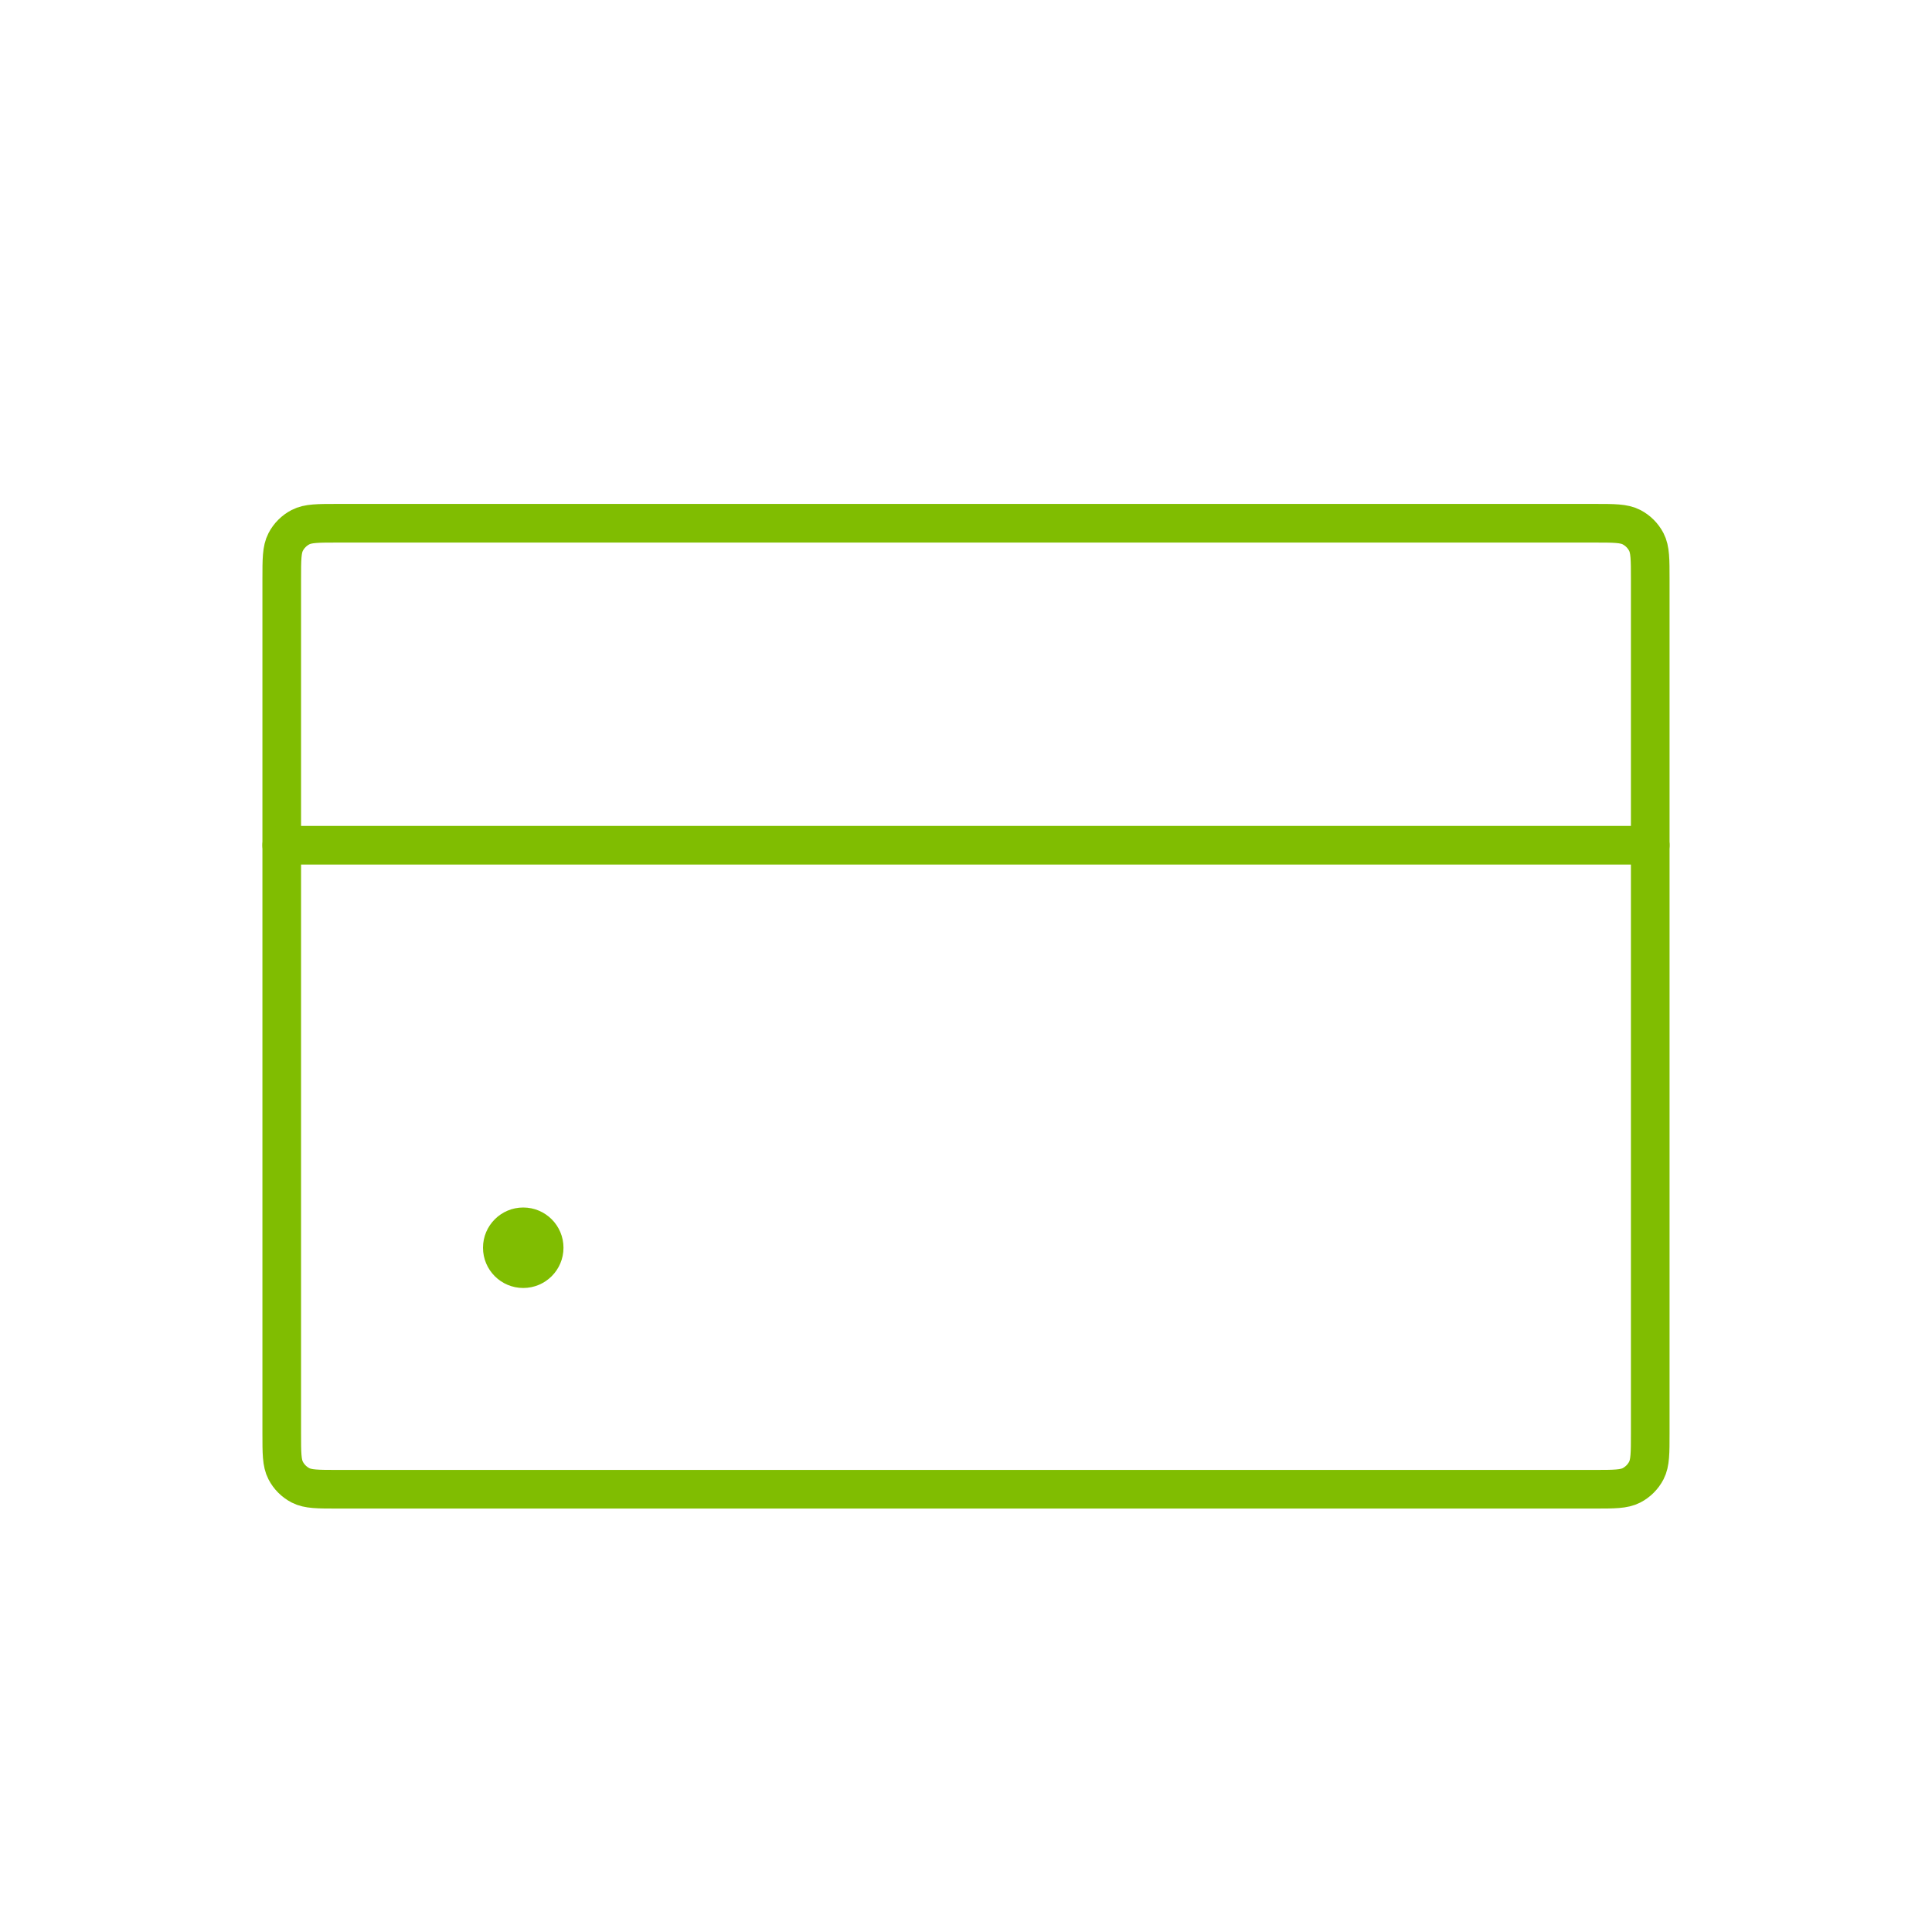 <?xml version="1.0" encoding="UTF-8"?>
<svg xmlns="http://www.w3.org/2000/svg" width="100" height="100" viewBox="0 0 100 100" fill="none">
  <path d="M14.583 29.981C14.583 28.956 14.583 28.444 14.786 28.054C14.956 27.725 15.225 27.457 15.553 27.286C15.943 27.083 16.456 27.083 17.481 27.083H82.518C83.543 27.083 84.056 27.083 84.446 27.286C84.775 27.457 85.043 27.725 85.214 28.054C85.416 28.444 85.416 28.956 85.416 29.981V74.185C85.416 75.21 85.416 75.723 85.214 76.113C85.043 76.442 84.775 76.71 84.446 76.881C84.056 77.083 83.543 77.083 82.518 77.083H17.481C16.456 77.083 15.943 77.083 15.553 76.881C15.225 76.71 14.956 76.442 14.786 76.113C14.583 75.723 14.583 75.21 14.583 74.185V29.981Z" stroke="#80BD01" stroke-width="2"></path>
  <path d="M14.583 43.75L85.416 43.75" stroke="#80BD01" stroke-width="2" stroke-linecap="round"></path>
  <ellipse cx="27.083" cy="64.583" rx="2.083" ry="2.083" fill="#80BD01"></ellipse>
</svg>
